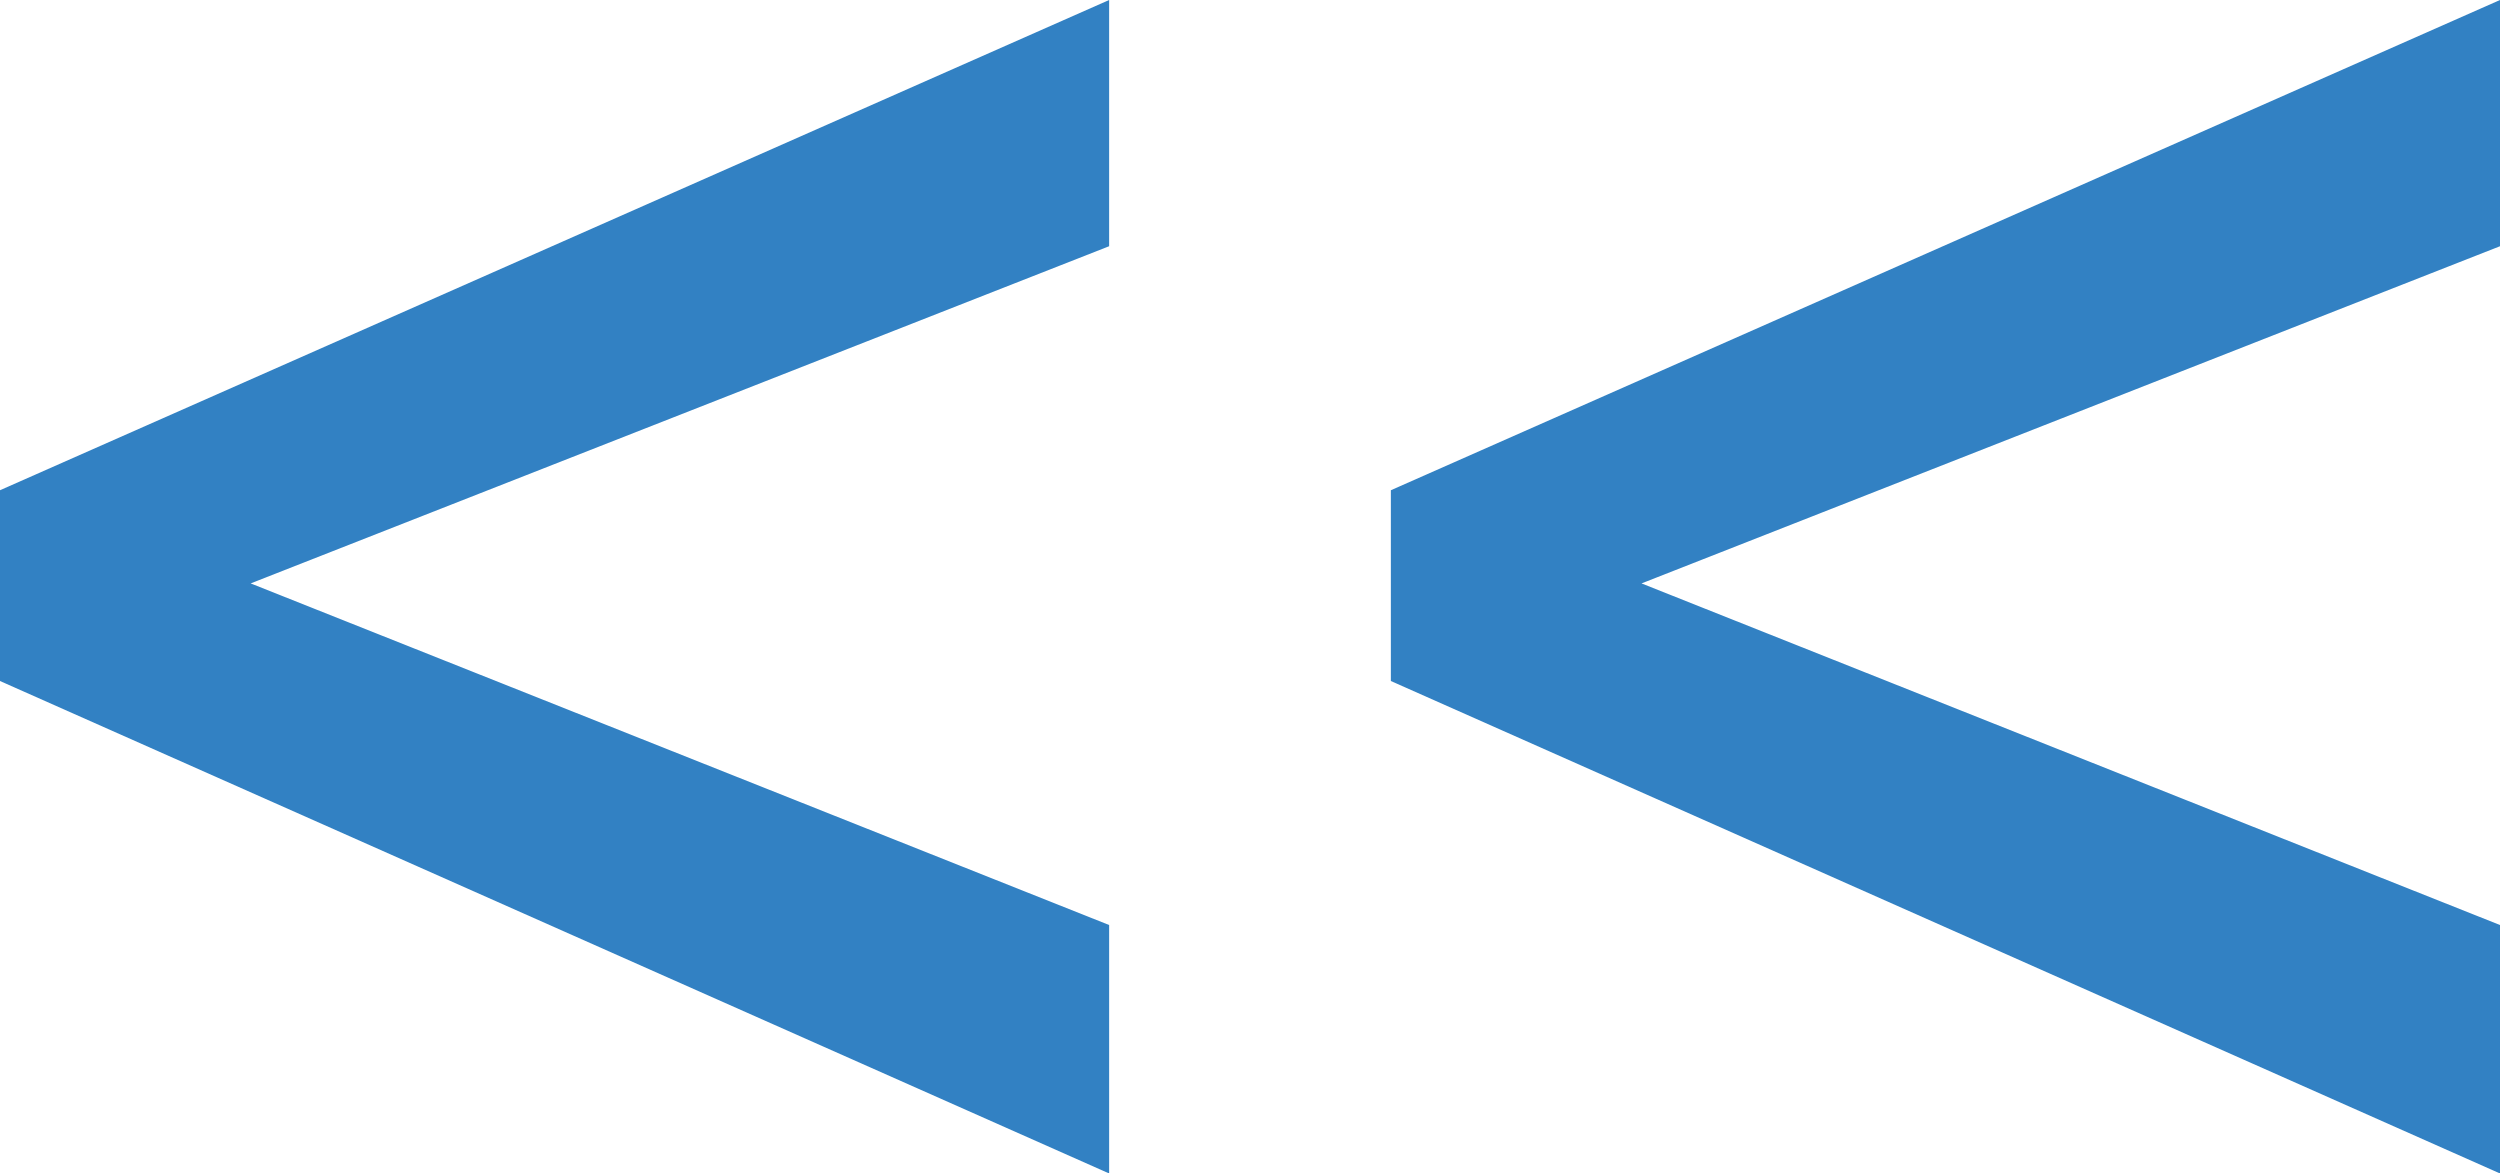 <?xml version="1.0" encoding="UTF-8"?>
<svg xmlns="http://www.w3.org/2000/svg" version="1.1" viewBox="0 0 112.7 52.9">
  <!-- Generator: Adobe Illustrator 28.7.10, SVG Export Plug-In . SVG Version: 1.2.0 Build 236)  -->
  <g>
    <g id="Laag_1">
      <g id="Laag_1-2" data-name="Laag_1">
        <g id="Laag_1-2">
          <path d="M50,0L0,22.1v8.6l50,22.2v-11.2L11.3,26.3l38.7-15.2V0ZM112.7,0l-50,22.1v8.6l50,22.2v-11.2l-38.7-15.4,38.7-15.2V0Z" fill="#3281c3"/>
        </g>
      </g>
    </g>
  </g>
</svg>